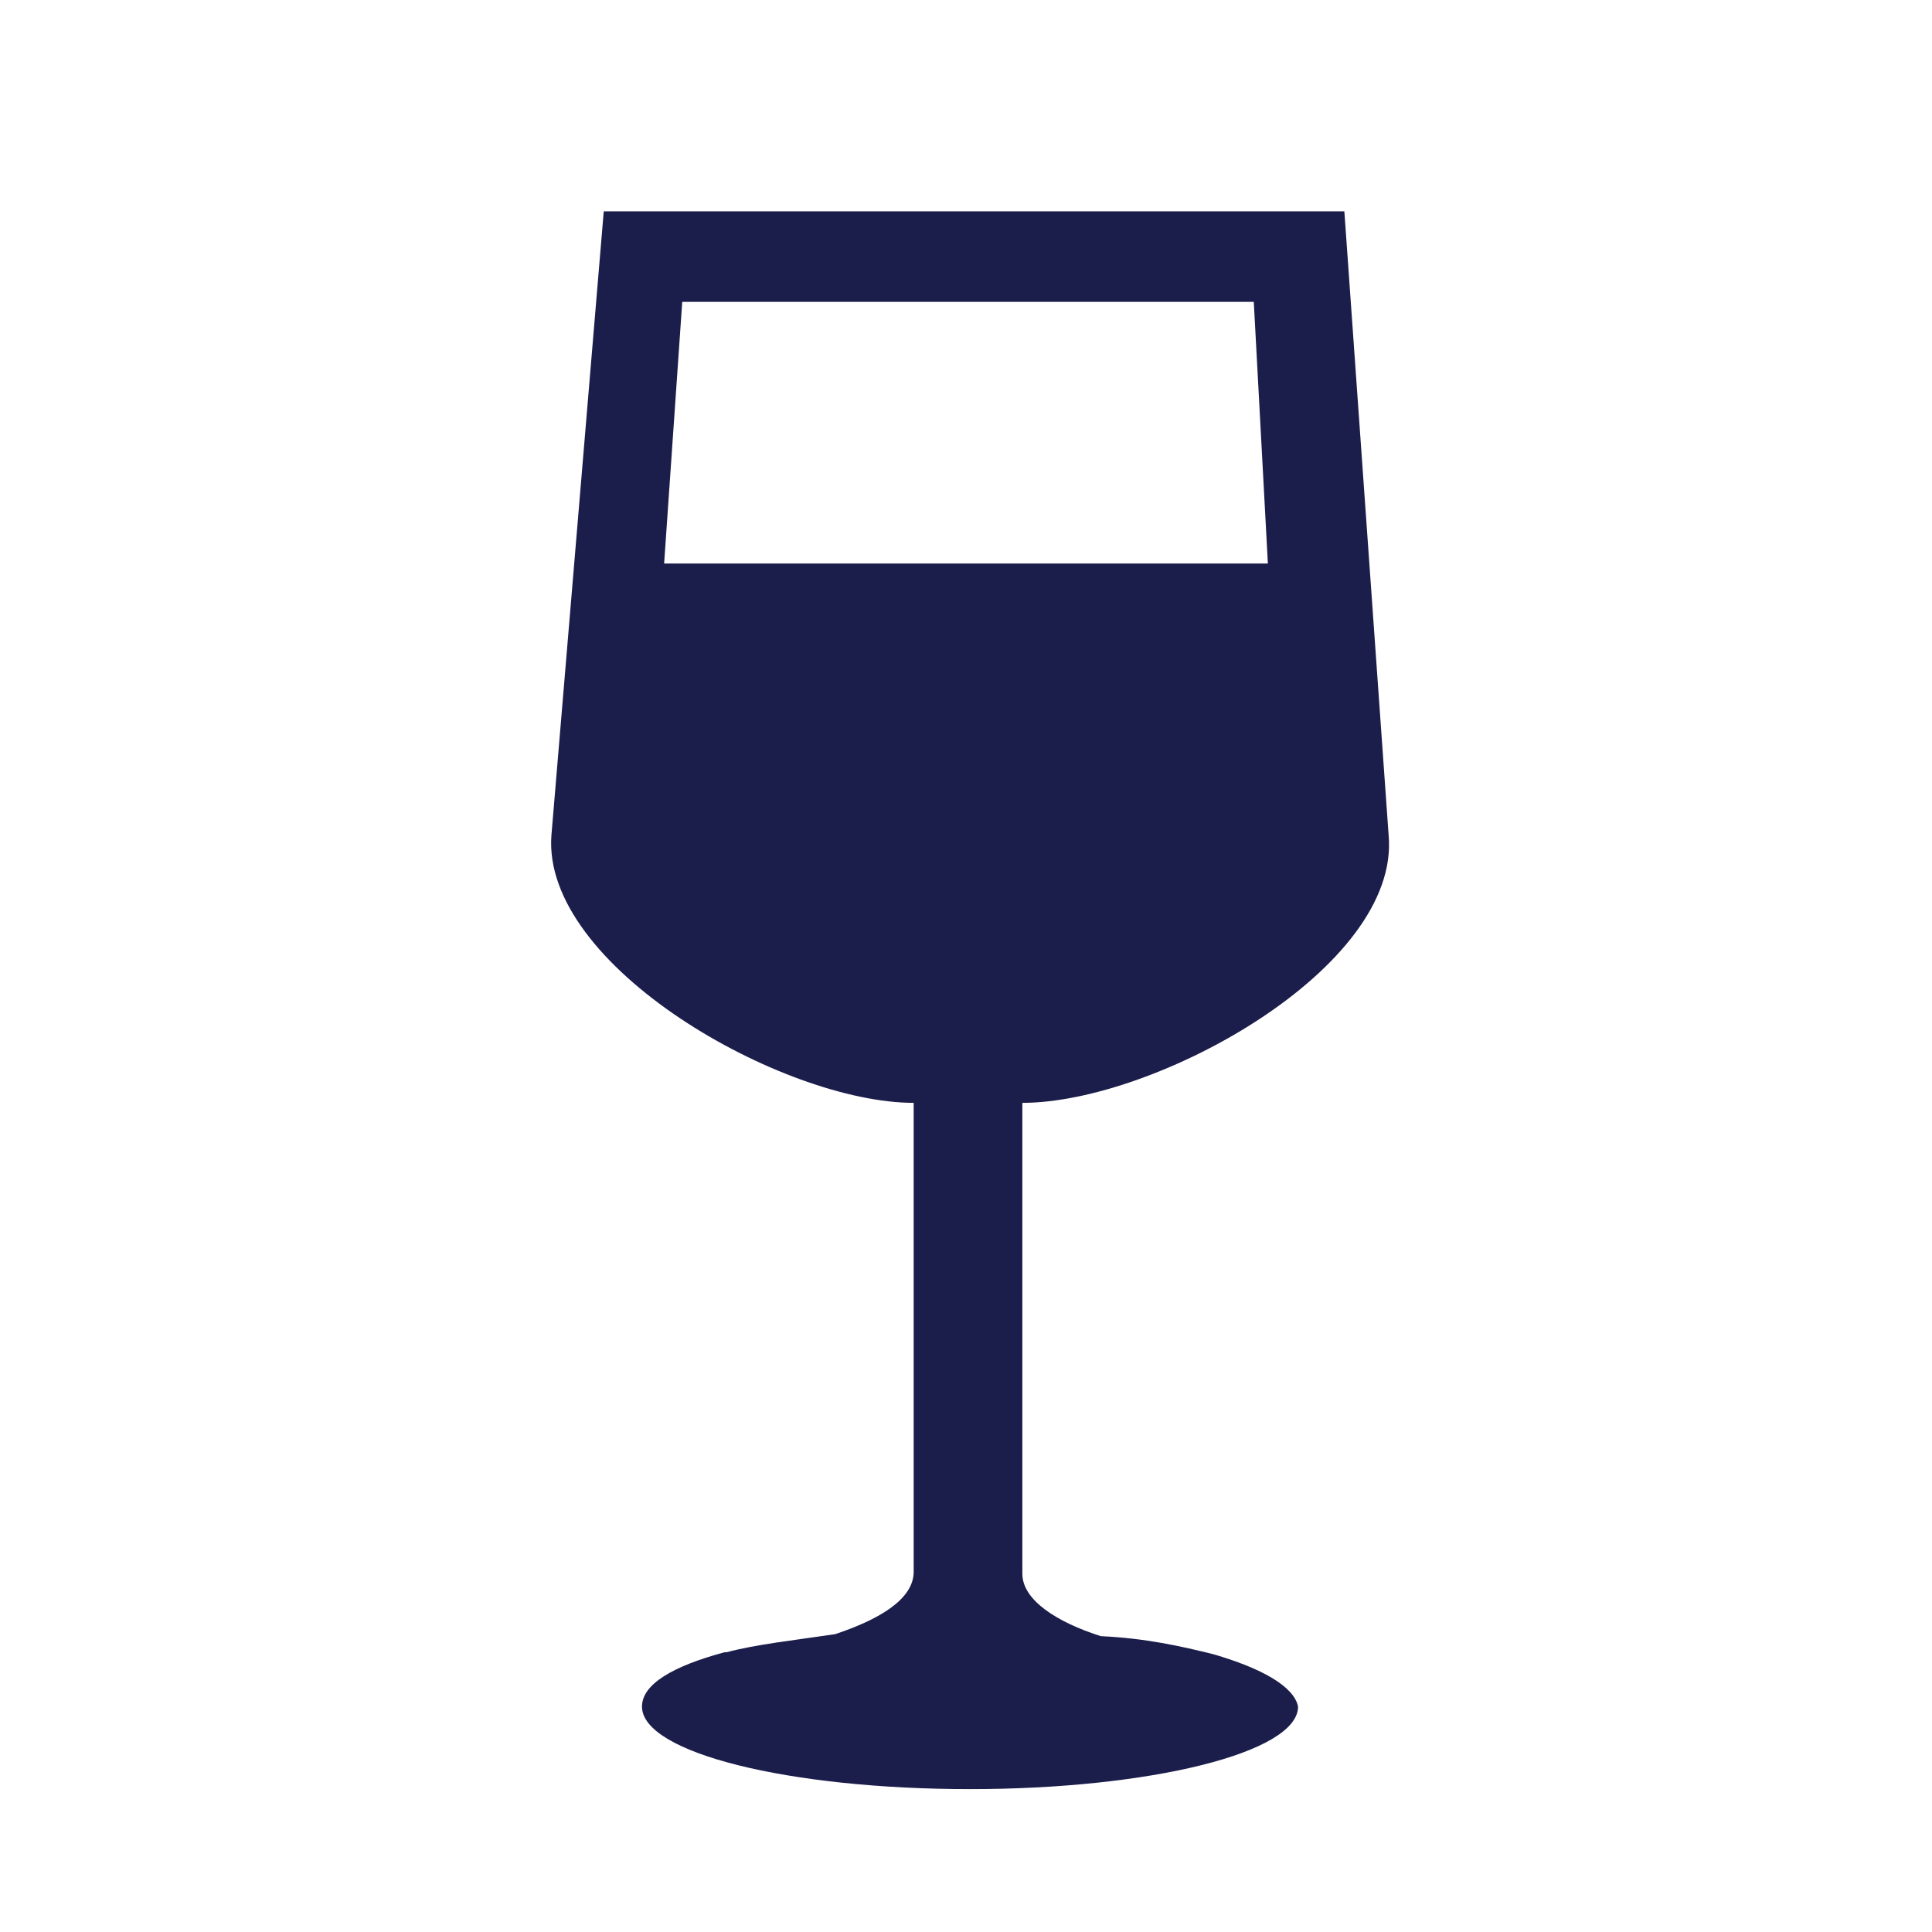 <svg viewBox="0 0 96 96" xmlns="http://www.w3.org/2000/svg" xmlns:xlink="http://www.w3.org/1999/xlink" id="Icons_Wine" overflow="hidden"><path d="M33.9 15 62.3 15 63 28 33 28 33.9 15ZM60.3 82.2C58.7 81.8 56.9 81.4 54.7 81.3 52.5 80.6 50.8 79.5 50.8 78.2L50.8 54.8C57.4 54.8 69.6 48.1 69 41.5L66.8 10.5 30 10.5 27.4 41.5C26.9 48 38.9 54.8 45.4 54.8L45.4 78.1C45.4 79.5 43.6 80.5 41.5 81.2 39.5 81.5 37.6 81.7 36.1 82.1L36 82.1C33.4 82.8 31.9 83.7 31.9 84.8 31.9 87.1 39.2 88.9 48.2 88.9 57.1 88.9 64.5 87.1 64.5 84.8 64.3 83.8 62.7 82.9 60.3 82.2Z" fill="#1B1D4B"/></svg>